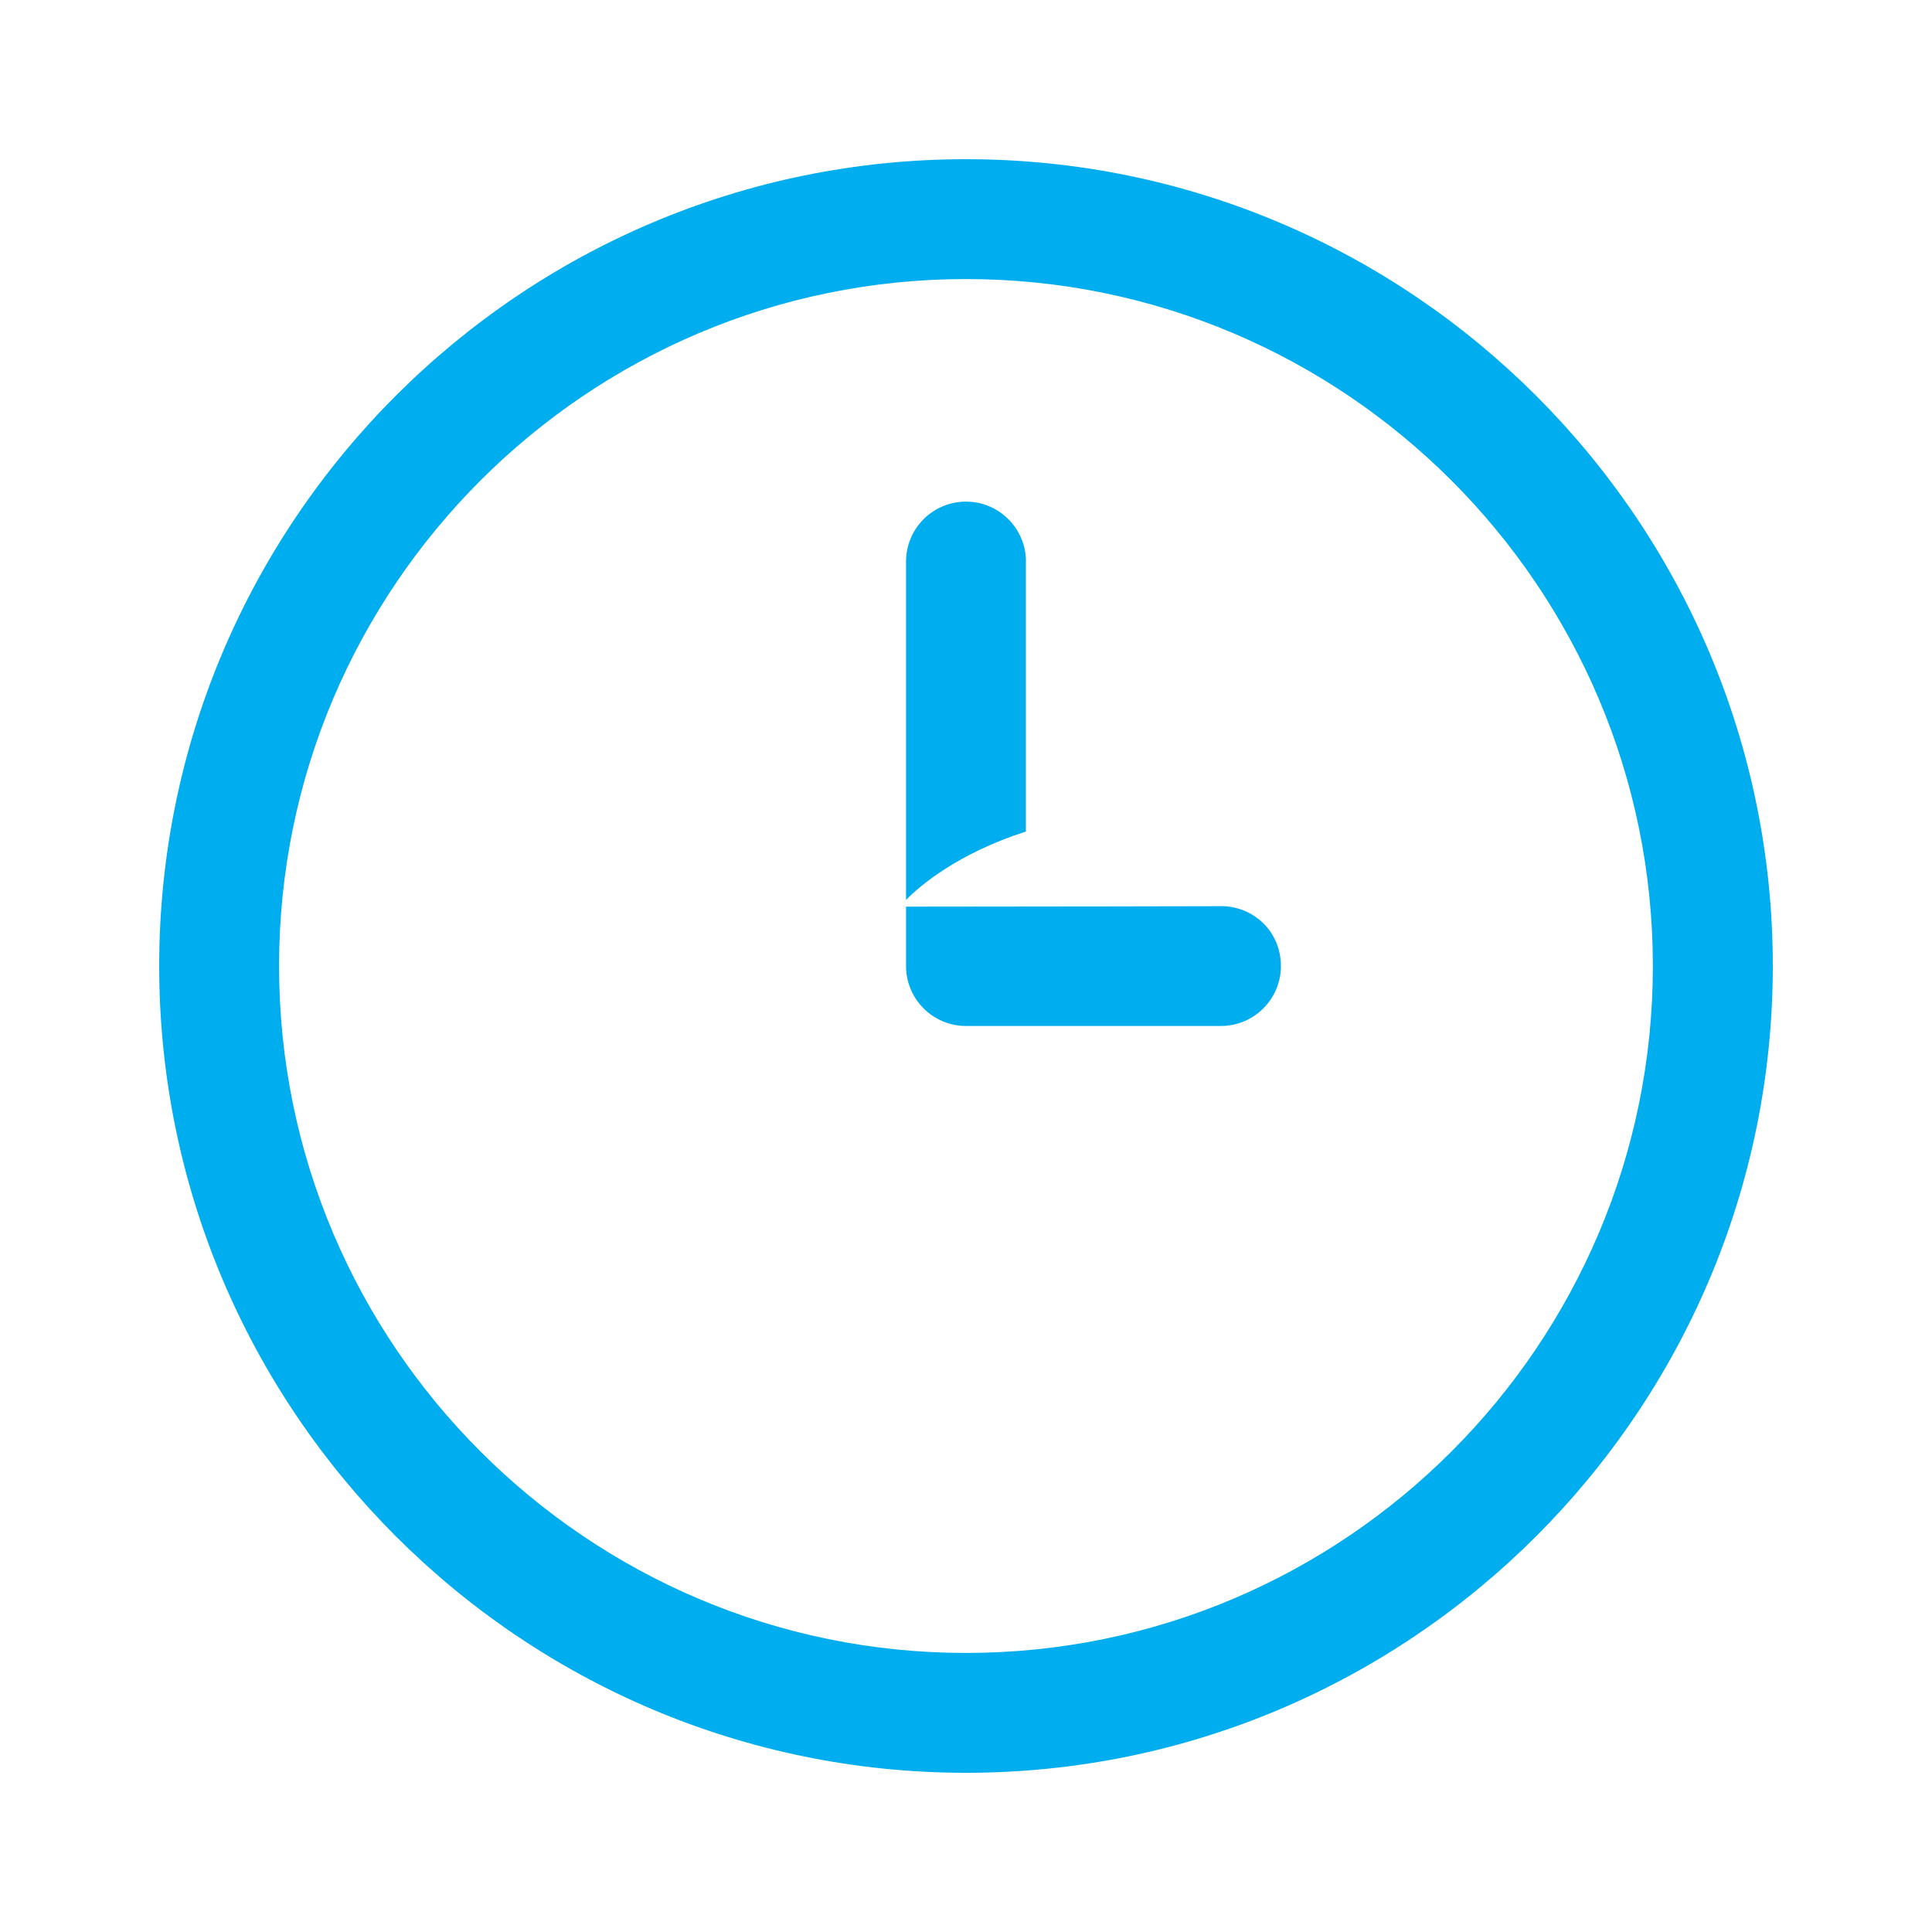 <svg width="25" height="25" viewBox="0 0 25 25" fill="none" xmlns="http://www.w3.org/2000/svg">
<path d="M12.5 2.06C6.742 2.06 2.06 6.744 2.06 12.5C2.06 18.256 6.743 22.94 12.5 22.94C18.256 22.94 22.94 18.256 22.94 12.5C22.94 6.744 18.256 2.06 12.5 2.06ZM12.5 21.389C7.598 21.389 3.611 17.401 3.611 12.5C3.611 7.599 7.598 3.611 12.5 3.611C17.401 3.611 21.388 7.599 21.388 12.5C21.388 17.401 17.401 21.389 12.5 21.389Z" fill="#00ADEE"/>
<path d="M11.73 11.732H11.724V12.5C11.724 12.928 12.071 13.276 12.5 13.276H15.799C16.226 13.276 16.575 12.929 16.575 12.5C16.575 12.071 16.245 11.744 15.834 11.726L14.347 11.729L11.73 11.732Z" fill="#00ADEE"/>
<path d="M13.276 7.267C13.276 6.84 12.929 6.491 12.5 6.491C12.071 6.491 11.724 6.839 11.724 7.267V11.645C11.902 11.464 12.387 11.046 13.275 10.76V7.266L13.276 7.267Z" fill="#00ADEE"/>
</svg>
